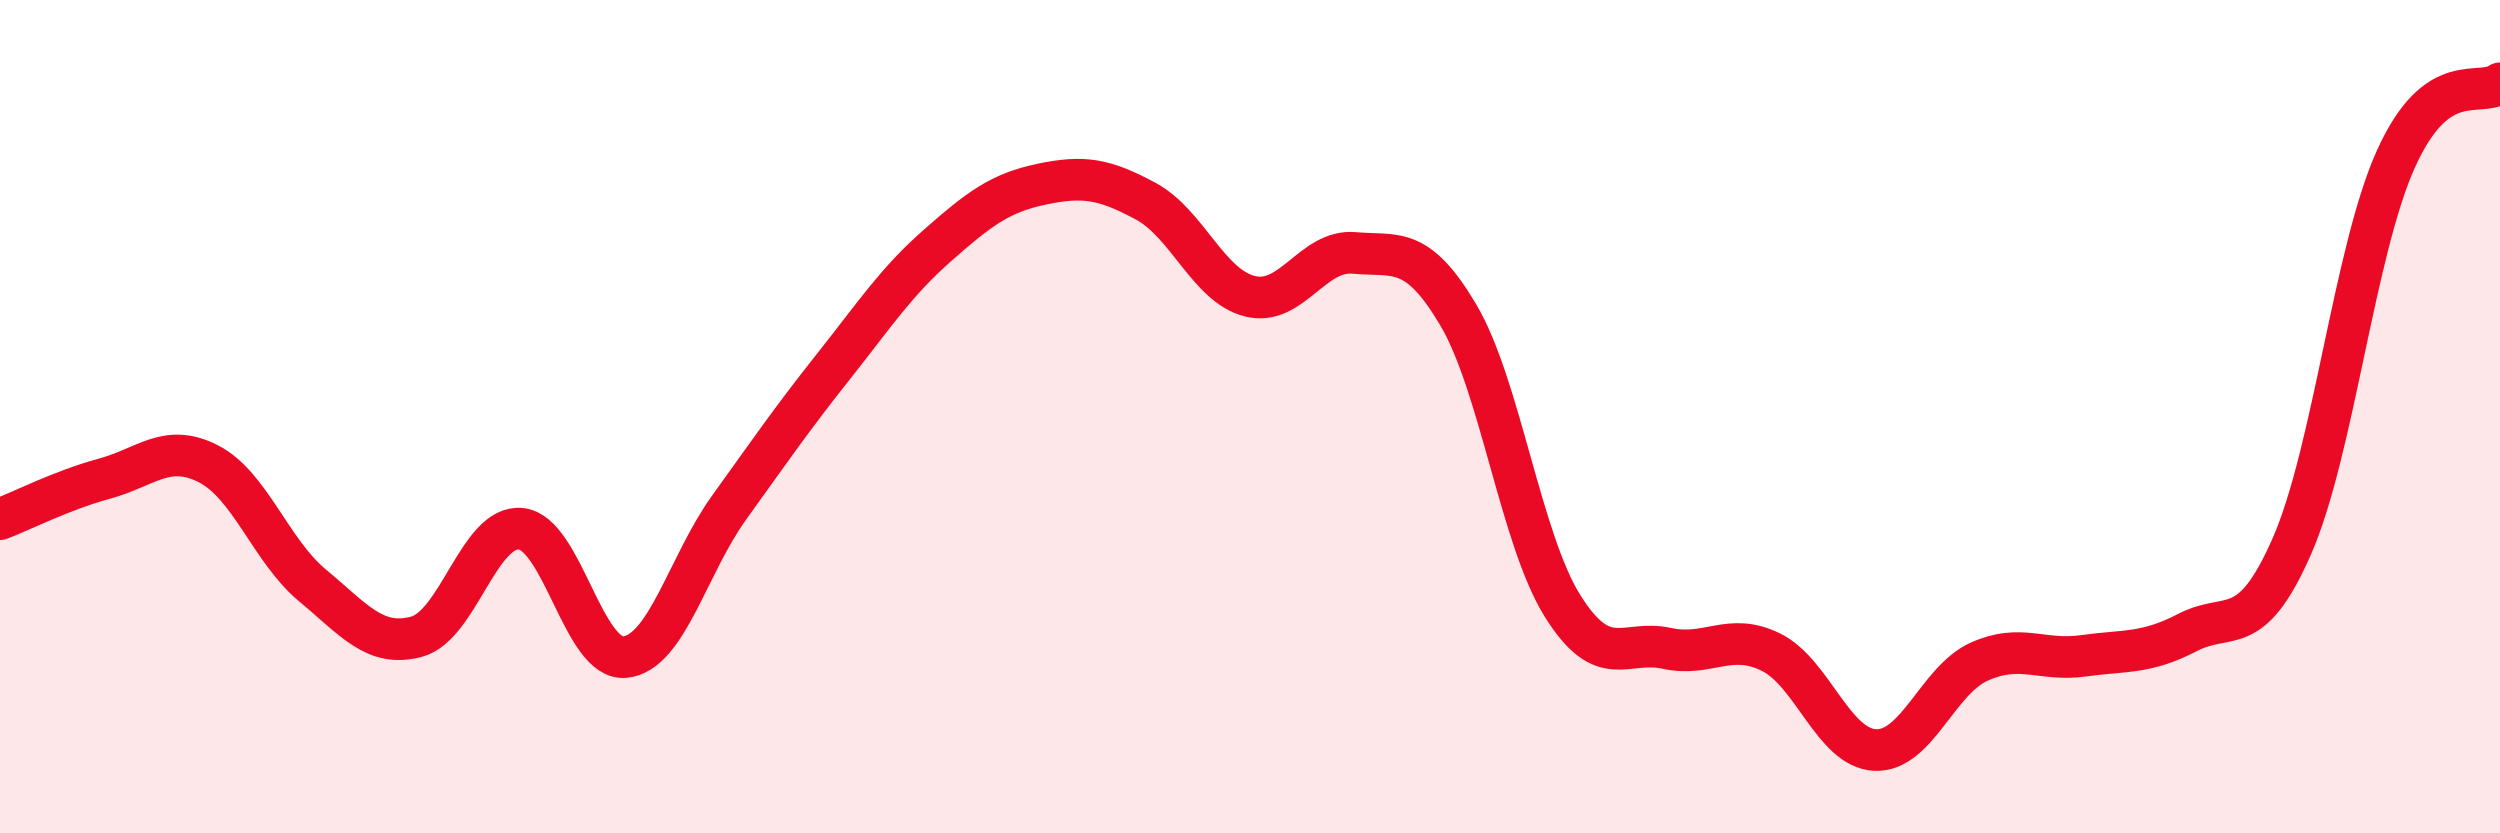 
    <svg width="60" height="20" viewBox="0 0 60 20" xmlns="http://www.w3.org/2000/svg">
      <path
        d="M 0,12.46 C 0.5,12.27 1.5,11.76 2.5,11.49 C 3.5,11.22 4,10.62 5,11.13 C 6,11.64 6.5,13.22 7.5,14.05 C 8.5,14.88 9,15.55 10,15.28 C 11,15.01 11.5,12.59 12.5,12.69 C 13.5,12.79 14,15.87 15,15.77 C 16,15.67 16.5,13.57 17.5,12.18 C 18.5,10.79 19,10.06 20,8.8 C 21,7.54 21.5,6.77 22.5,5.89 C 23.5,5.01 24,4.63 25,4.42 C 26,4.21 26.5,4.29 27.5,4.83 C 28.5,5.37 29,6.86 30,7.11 C 31,7.36 31.5,5.98 32.5,6.07 C 33.5,6.16 34,5.87 35,7.56 C 36,9.25 36.5,12.94 37.5,14.54 C 38.5,16.14 39,15.34 40,15.56 C 41,15.78 41.5,15.16 42.5,15.65 C 43.5,16.14 44,17.95 45,18 C 46,18.05 46.5,16.33 47.5,15.88 C 48.5,15.43 49,15.88 50,15.74 C 51,15.6 51.5,15.7 52.5,15.18 C 53.5,14.66 54,15.39 55,13.12 C 56,10.85 56.5,6.04 57.5,3.82 C 58.5,1.6 59.5,2.36 60,2L60 20L0 20Z"
        fill="#EB0A25"
        opacity="0.1"
        stroke-linecap="round"
        stroke-linejoin="round"
      />
      <path
        d="M 0,12.46 C 0.5,12.27 1.5,11.76 2.5,11.49 C 3.5,11.22 4,10.62 5,11.13 C 6,11.64 6.5,13.22 7.5,14.05 C 8.5,14.88 9,15.55 10,15.28 C 11,15.01 11.5,12.59 12.5,12.69 C 13.5,12.79 14,15.87 15,15.77 C 16,15.67 16.5,13.57 17.5,12.18 C 18.5,10.79 19,10.06 20,8.8 C 21,7.54 21.5,6.77 22.5,5.89 C 23.5,5.01 24,4.63 25,4.42 C 26,4.21 26.5,4.29 27.5,4.83 C 28.5,5.37 29,6.86 30,7.11 C 31,7.36 31.5,5.98 32.5,6.07 C 33.5,6.16 34,5.87 35,7.56 C 36,9.25 36.5,12.94 37.5,14.54 C 38.5,16.14 39,15.34 40,15.56 C 41,15.78 41.5,15.16 42.5,15.65 C 43.5,16.14 44,17.95 45,18 C 46,18.05 46.5,16.33 47.5,15.88 C 48.5,15.43 49,15.88 50,15.74 C 51,15.6 51.5,15.7 52.5,15.18 C 53.5,14.66 54,15.39 55,13.12 C 56,10.85 56.5,6.04 57.5,3.82 C 58.5,1.6 59.5,2.36 60,2"
        stroke="#EB0A25"
        stroke-width="1"
        fill="none"
        stroke-linecap="round"
        stroke-linejoin="round"
      />
    </svg>
  